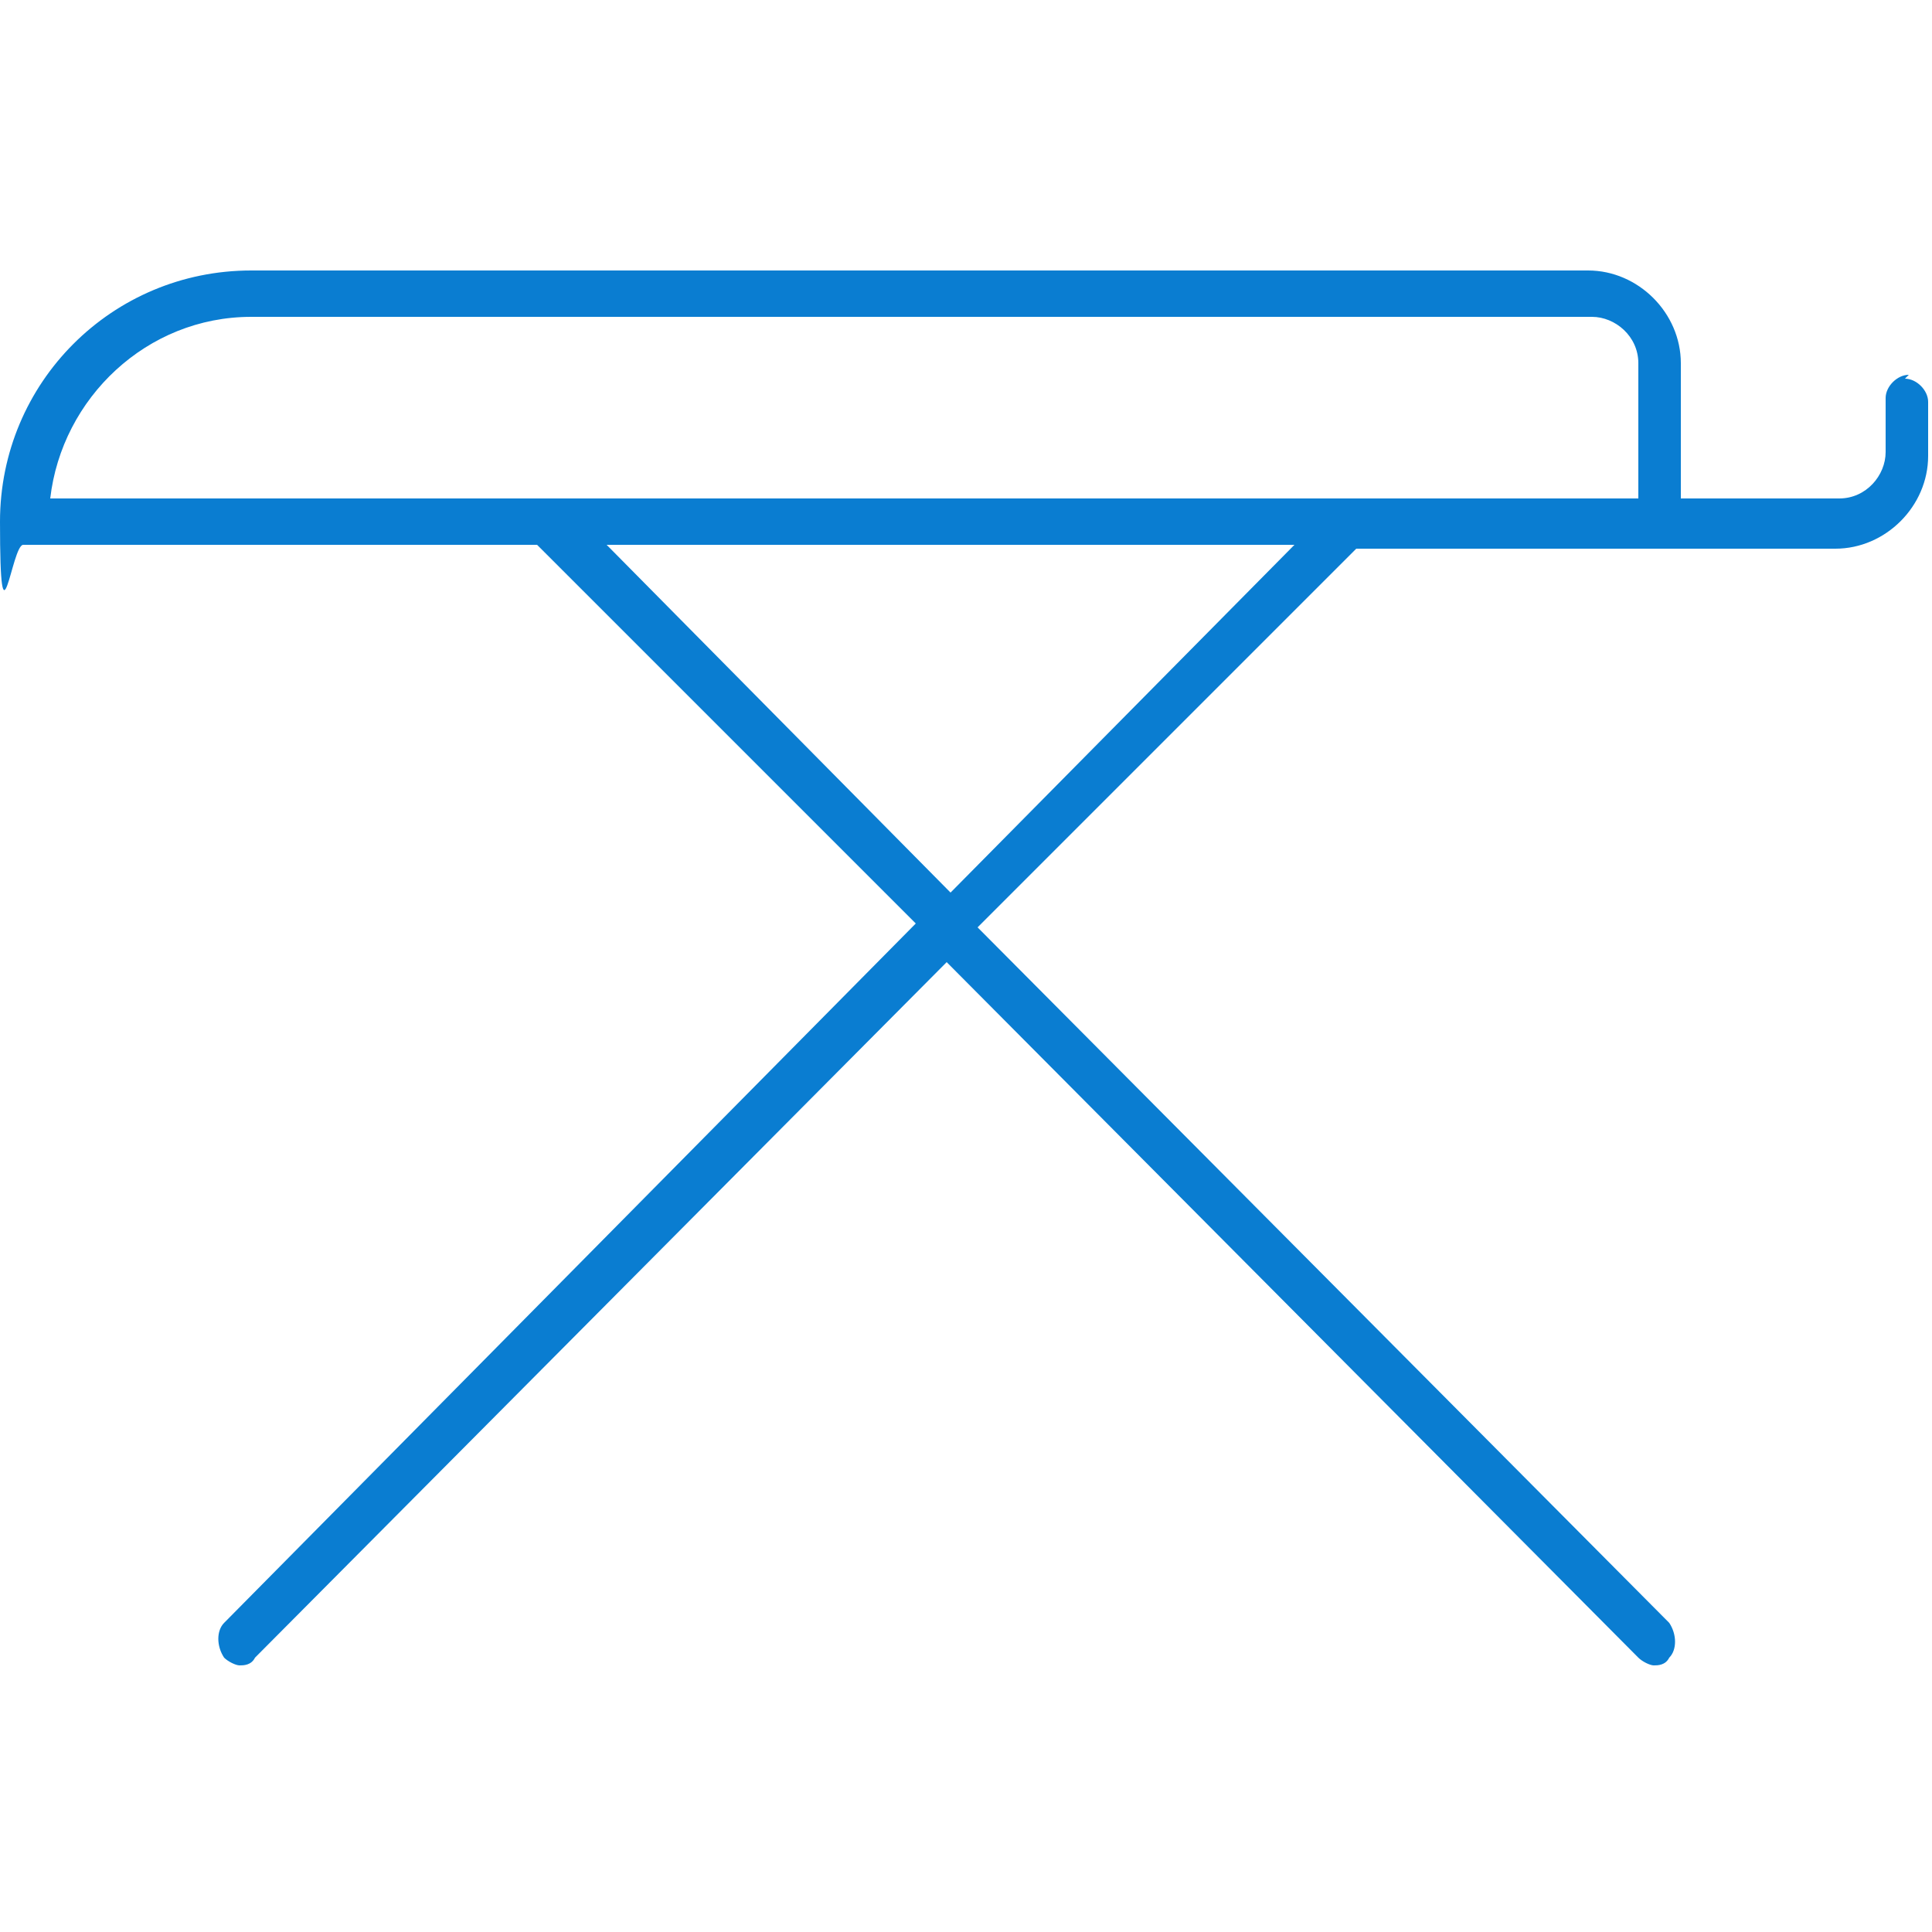 <?xml version="1.0" encoding="UTF-8"?>
<svg id="Layer_1" xmlns="http://www.w3.org/2000/svg" version="1.1" viewBox="0 0 50 50">
  <!-- Generator: Adobe Illustrator 29.2.1, SVG Export Plug-In . SVG Version: 2.1.0 Build 116)  -->
  <defs>
    <style>
      .st0 {
        fill: #0a7dd1;
      }
    </style>
  </defs>
  <path class="st0" d="M49.4,9.7c-.3,0-.6.3-.6.6v1.4c0,.6-.5,1.2-1.2,1.2h-4.1v-3.5c0-1.3-1.1-2.4-2.4-2.4H6.5C2.9,7,0,9.9,0,13.5s.3.6.6.6h13.3l9.8,9.8L5.8,42c-.2.2-.2.6,0,.9.1.1.3.2.4.2s.3,0,.4-.2l17.9-18,17.9,18c.1.1.3.2.4.2s.3,0,.4-.2c.2-.2.2-.6,0-.9l-17.9-18,9.8-9.8h12.4c1.3,0,2.4-1.1,2.4-2.4v-1.4c0-.3-.3-.6-.6-.6ZM24.6,23.1l-8.9-9h17.8l-8.9,9ZM42.3,12.9H1.3c.3-2.6,2.5-4.7,5.2-4.7h34.7c.6,0,1.2.5,1.2,1.2v3.5Z"/>
</svg>